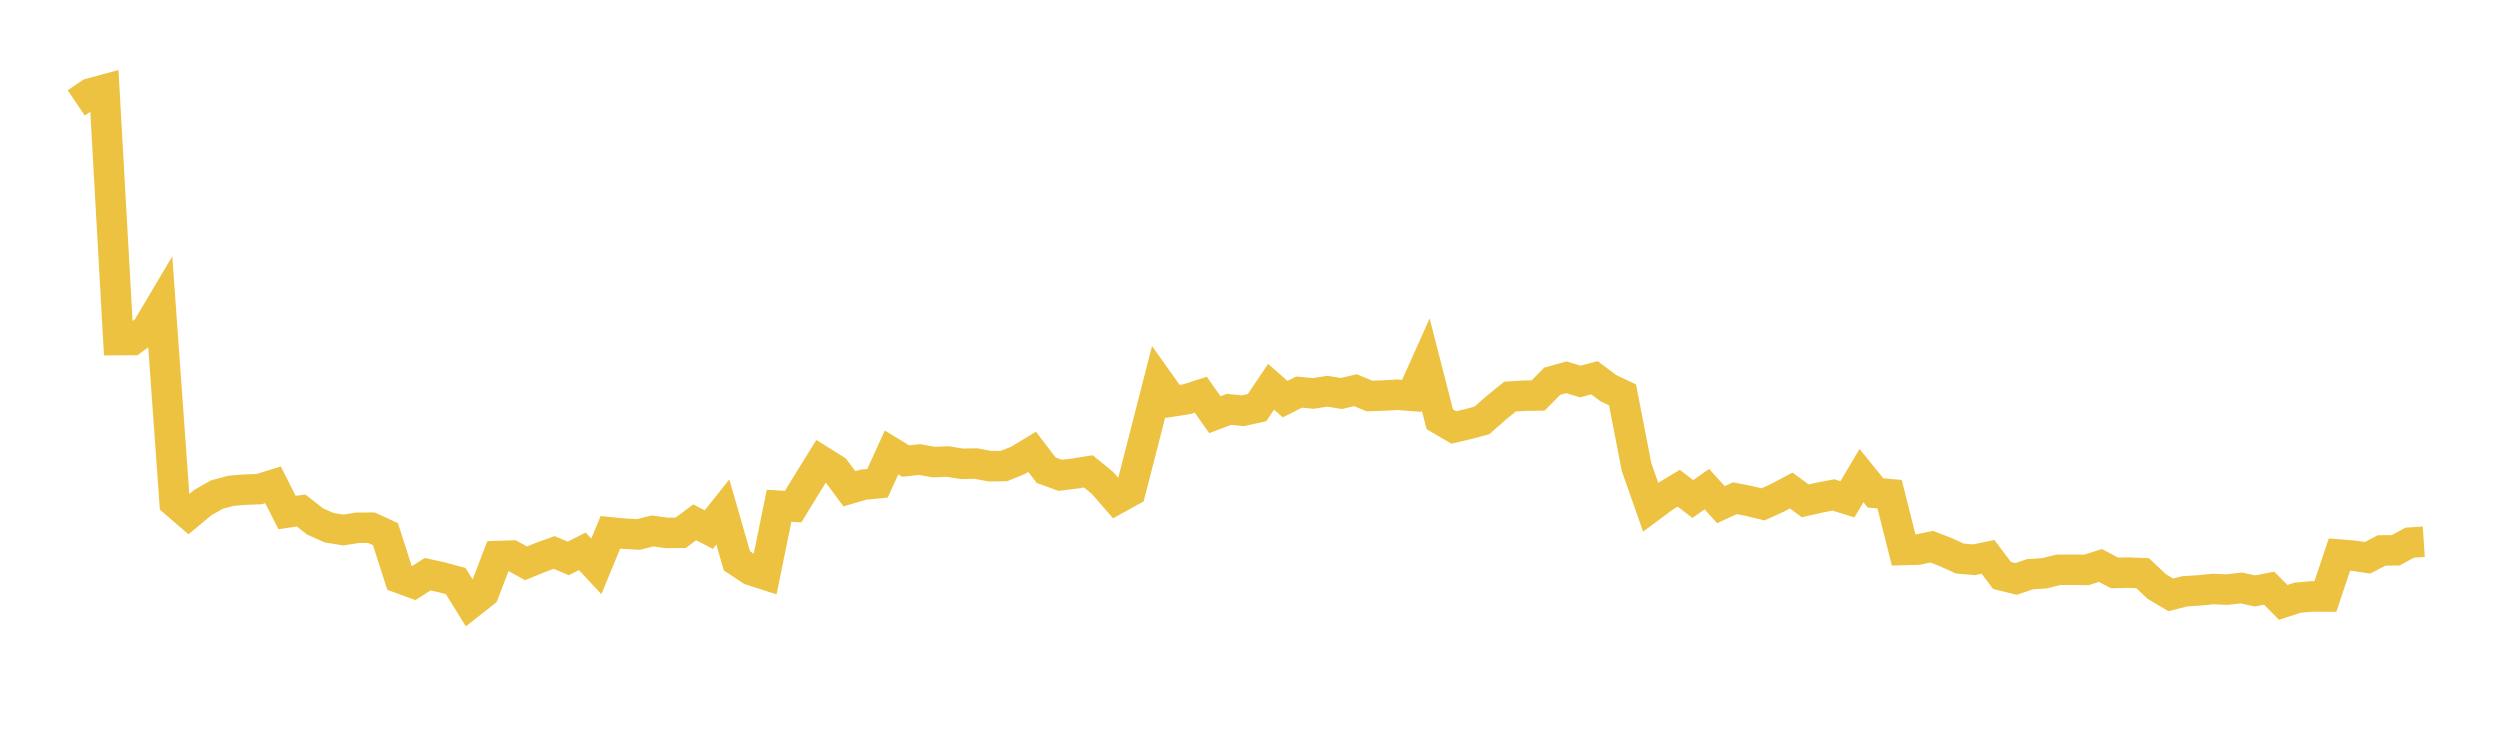 <svg width="164" height="48" xmlns="http://www.w3.org/2000/svg" xmlns:xlink="http://www.w3.org/1999/xlink"><path fill="none" stroke="rgb(237,194,64)" stroke-width="2" d="M5,6.749L5.922,6.127L6.844,5.879L7.766,22.311L8.689,22.306L9.611,21.626L10.533,20.071L11.455,32.949L12.377,33.742L13.299,32.973L14.222,32.446L15.144,32.197L16.066,32.12L16.988,32.088L17.91,31.805L18.832,33.623L19.754,33.488L20.677,34.213L21.599,34.621L22.521,34.769L23.443,34.623L24.365,34.618L25.287,35.042L26.21,37.922L27.132,38.258L28.054,37.666L28.976,37.871L29.898,38.121L30.82,39.613L31.743,38.886L32.665,36.477L33.587,36.447L34.509,36.954L35.431,36.575L36.353,36.242L37.275,36.633L38.198,36.166L39.12,37.156L40.042,34.921L40.964,35.01L41.886,35.06L42.808,34.829L43.731,34.957L44.653,34.951L45.575,34.265L46.497,34.742L47.419,33.587L48.341,36.792L49.263,37.4L50.186,37.698L51.108,33.178L52.03,33.235L52.952,31.73L53.874,30.241L54.796,30.819L55.719,32.063L56.641,31.792L57.563,31.703L58.485,29.683L59.407,30.246L60.329,30.145L61.251,30.313L62.174,30.276L63.096,30.426L64.018,30.409L64.94,30.583L65.862,30.571L66.784,30.198L67.707,29.641L68.629,30.844L69.551,31.18L70.473,31.068L71.395,30.92L72.317,31.672L73.24,32.734L74.162,32.226L75.084,28.638L76.006,25.036L76.928,26.332L77.85,26.187L78.772,25.893L79.695,27.205L80.617,26.855L81.539,26.944L82.461,26.742L83.383,25.373L84.305,26.182L85.228,25.721L86.15,25.81L87.072,25.665L87.994,25.813L88.916,25.596L89.838,25.976L90.76,25.948L91.683,25.896L92.605,25.967L93.527,23.909L94.449,27.501L95.371,28.042L96.293,27.826L97.216,27.577L98.138,26.764L99.06,26.015L99.982,25.958L100.904,25.943L101.826,25.008L102.749,24.751L103.671,25.027L104.593,24.78L105.515,25.467L106.437,25.904L107.359,30.643L108.281,33.264L109.204,32.581L110.126,32.029L111.048,32.737L111.97,32.087L112.892,33.105L113.814,32.682L114.737,32.864L115.659,33.086L116.581,32.666L117.503,32.178L118.425,32.855L119.347,32.644L120.269,32.468L121.192,32.755L122.114,31.197L123.036,32.337L123.958,32.418L124.88,36.08L125.802,36.055L126.725,35.864L127.647,36.222L128.569,36.642L129.491,36.72L130.413,36.529L131.335,37.752L132.257,37.978L133.18,37.666L134.102,37.61L135.024,37.381L135.946,37.373L136.868,37.386L137.79,37.096L138.713,37.583L139.635,37.564L140.557,37.6L141.479,38.471L142.401,39.023L143.323,38.789L144.246,38.731L145.168,38.64L146.09,38.678L147.012,38.571L147.934,38.764L148.856,38.585L149.778,39.517L150.701,39.213L151.623,39.127L152.545,39.132L153.467,36.381L154.389,36.455L155.311,36.59L156.234,36.11L157.156,36.099L158.078,35.598L159,35.537"></path></svg>